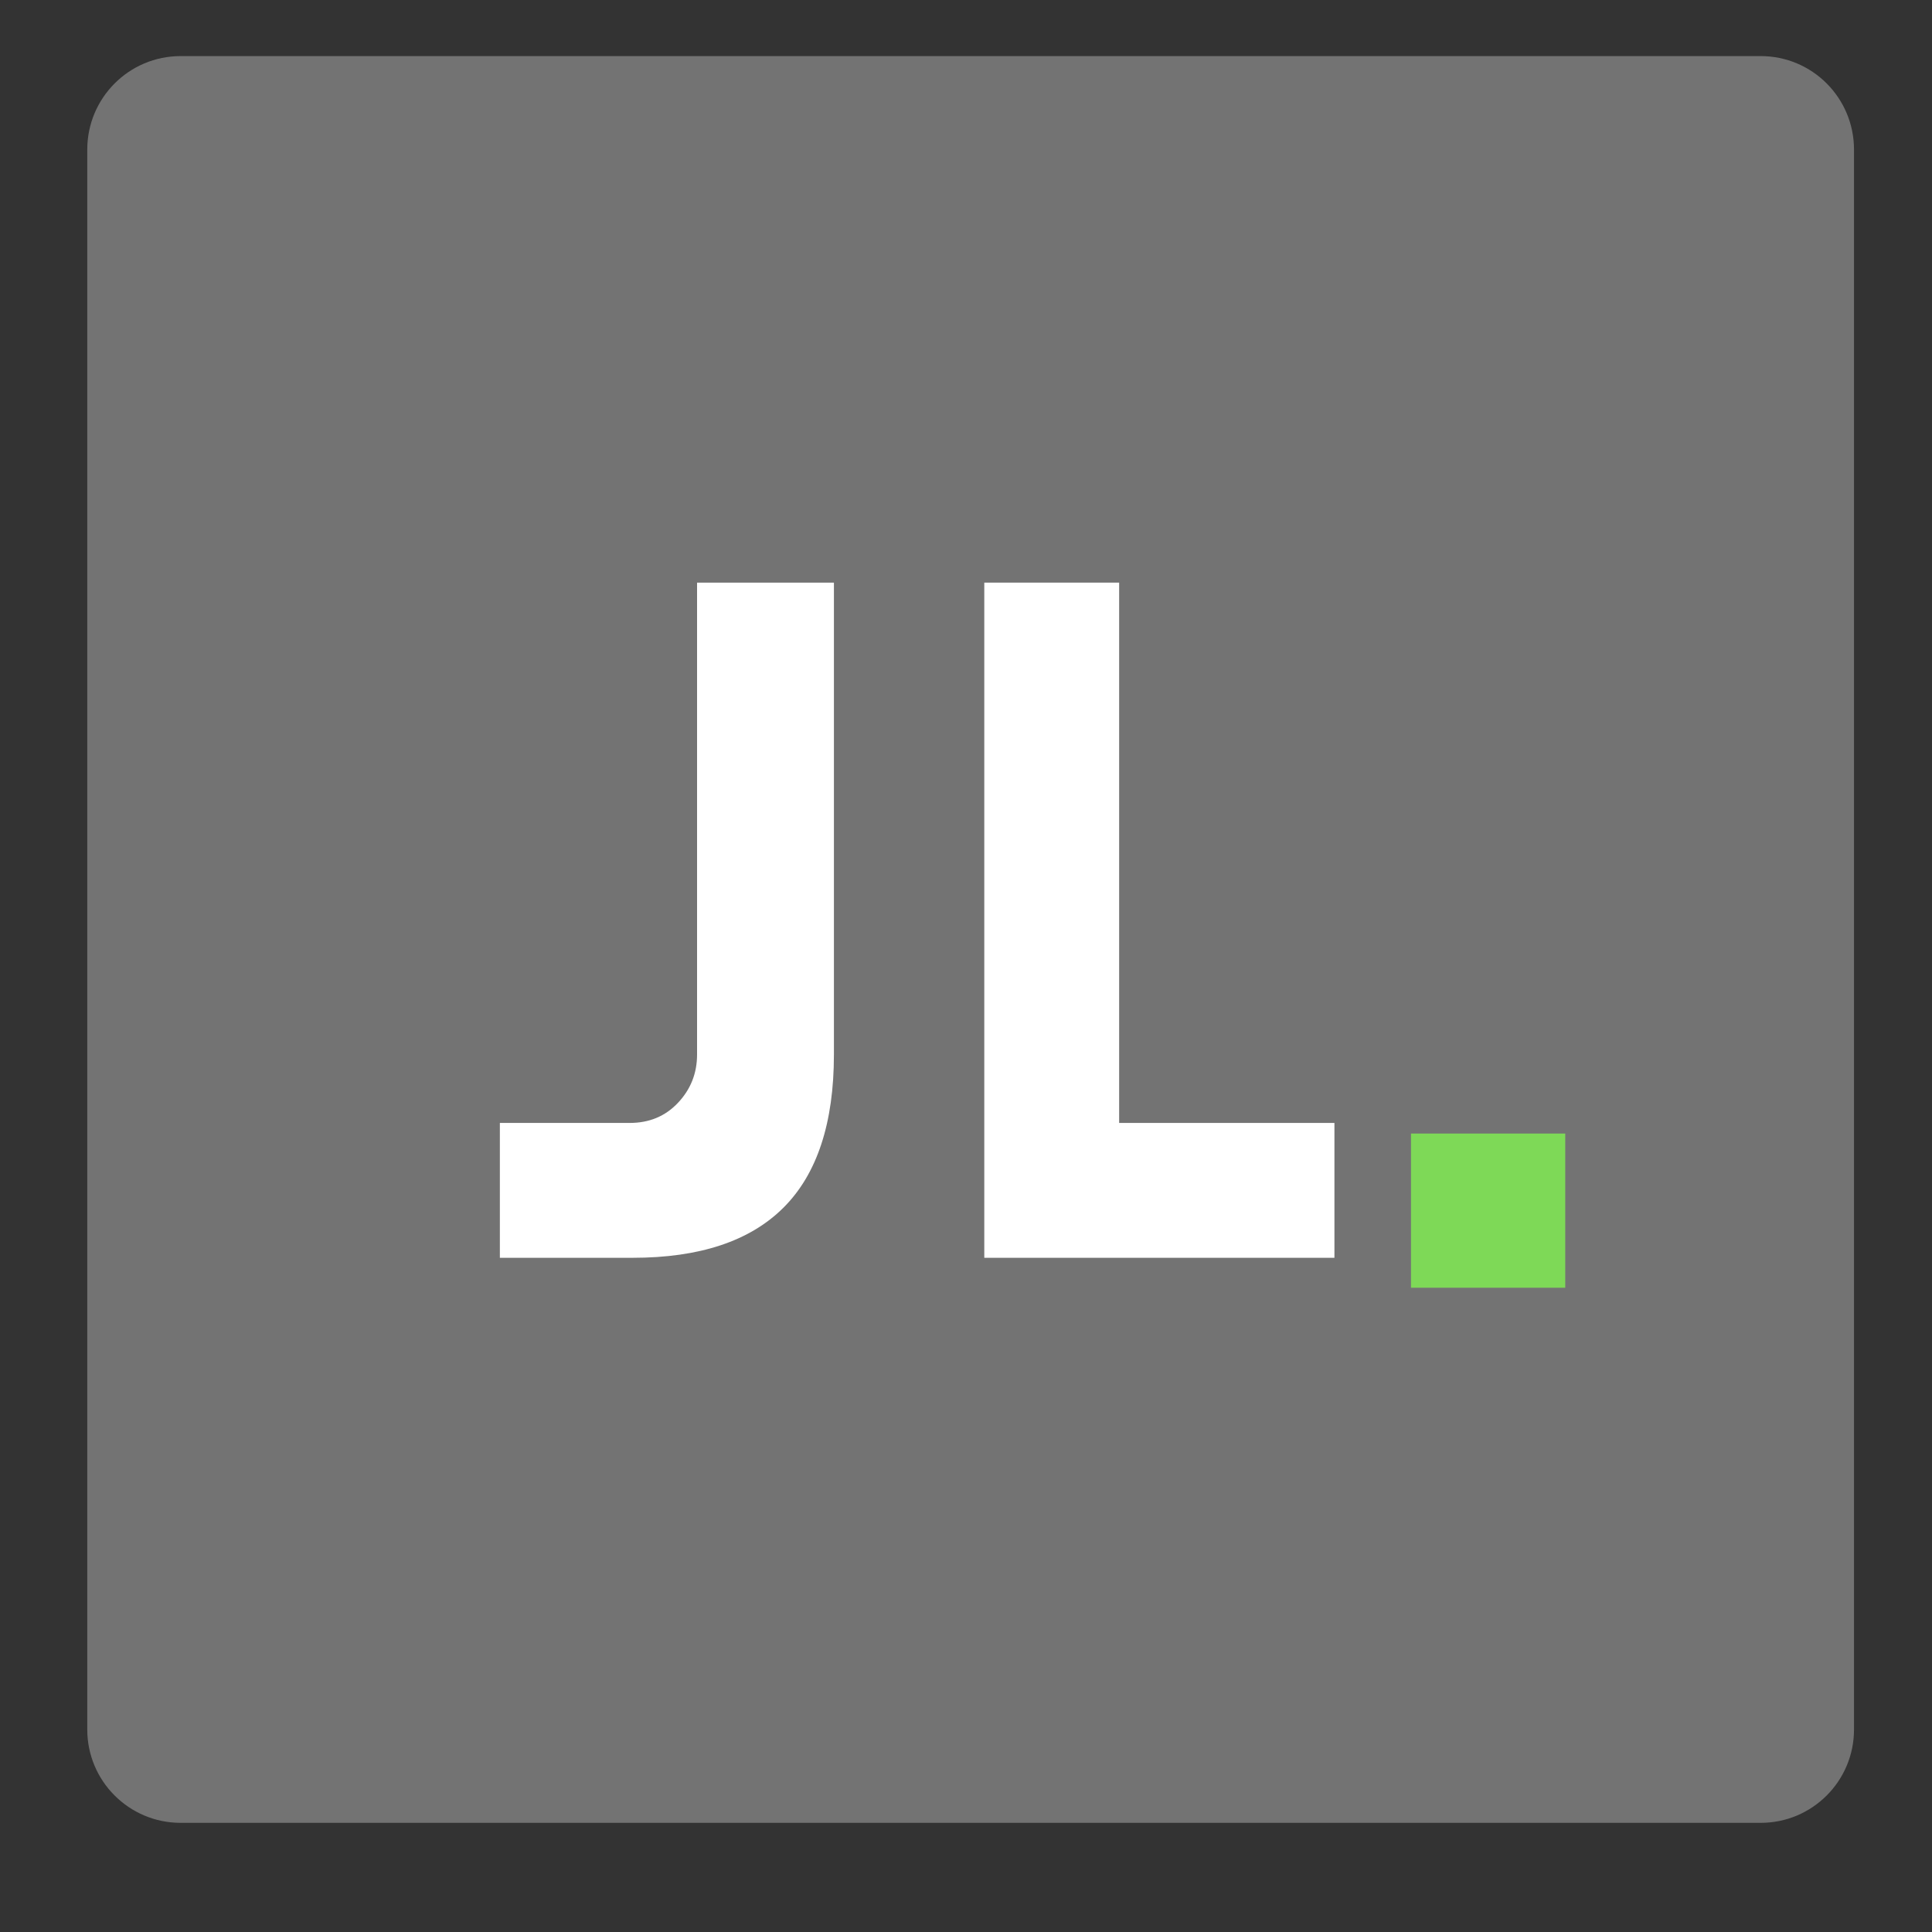 <svg xmlns="http://www.w3.org/2000/svg" xmlns:xlink="http://www.w3.org/1999/xlink" width="40" zoomAndPan="magnify" viewBox="0 0 30 30" height="40" preserveAspectRatio="xMidYMid meet" version="1.0"><rect x="0" y="0" width="30" height="30" fill="#333333" stroke="none"/><defs><g/><clipPath id="9b52f039a3"><path d="M 1.355 0.871 L 28.789 0.871 L 28.789 28.305 L 1.355 28.305 Z M 1.355 0.871 " clip-rule="nonzero"/></clipPath><clipPath id="5bfa14f172"><path d="M 2.805 0.871 L 27.34 0.871 C 28.141 0.871 28.789 1.52 28.789 2.324 L 28.789 26.855 C 28.789 27.656 28.141 28.305 27.34 28.305 L 2.805 28.305 C 2.004 28.305 1.355 27.656 1.355 26.855 L 1.355 2.324 C 1.355 1.52 2.004 0.871 2.805 0.871 Z M 2.805 0.871 " clip-rule="nonzero"/></clipPath><clipPath id="e6fed20300"><path d="M 21.91 17.602 L 24.305 17.602 L 24.305 19.996 L 21.91 19.996 Z M 21.91 17.602 " clip-rule="nonzero"/></clipPath></defs><g clip-path="url(#9b52f039a3)"><g clip-path="url(#5bfa14f172)"><path fill="#737373" d="M 1.355 0.871 L 28.789 0.871 L 28.789 28.305 L 1.355 28.305 Z M 1.355 0.871 " fill-opacity="1" fill-rule="nonzero"/></g></g><g fill="#ffffff" fill-opacity="1"><g transform="translate(7.293, 19.531)"><g><path d="M 0.469 0 L 0.469 -2.094 L 2.484 -2.094 C 2.785 -2.094 3.035 -2.195 3.234 -2.406 C 3.43 -2.613 3.531 -2.863 3.531 -3.156 L 3.531 -10.484 L 5.656 -10.484 L 5.656 -3.156 C 5.656 -2.094 5.395 -1.301 4.875 -0.781 C 4.352 -0.258 3.57 0 2.531 0 Z M 0.469 0 "/></g></g></g><g fill="#ffffff" fill-opacity="1"><g transform="translate(14.112, 19.531)"><g><path d="M 1.172 -10.484 L 3.266 -10.484 L 3.266 -2.094 L 6.609 -2.094 L 6.609 0 L 1.172 0 Z M 1.172 -10.484 "/></g></g></g><g clip-path="url(#e6fed20300)"><path fill="#7ed957" d="M 21.91 17.602 L 24.305 17.602 L 24.305 19.996 L 21.91 19.996 Z M 21.91 17.602 " fill-opacity="1" fill-rule="nonzero"/></g></svg>